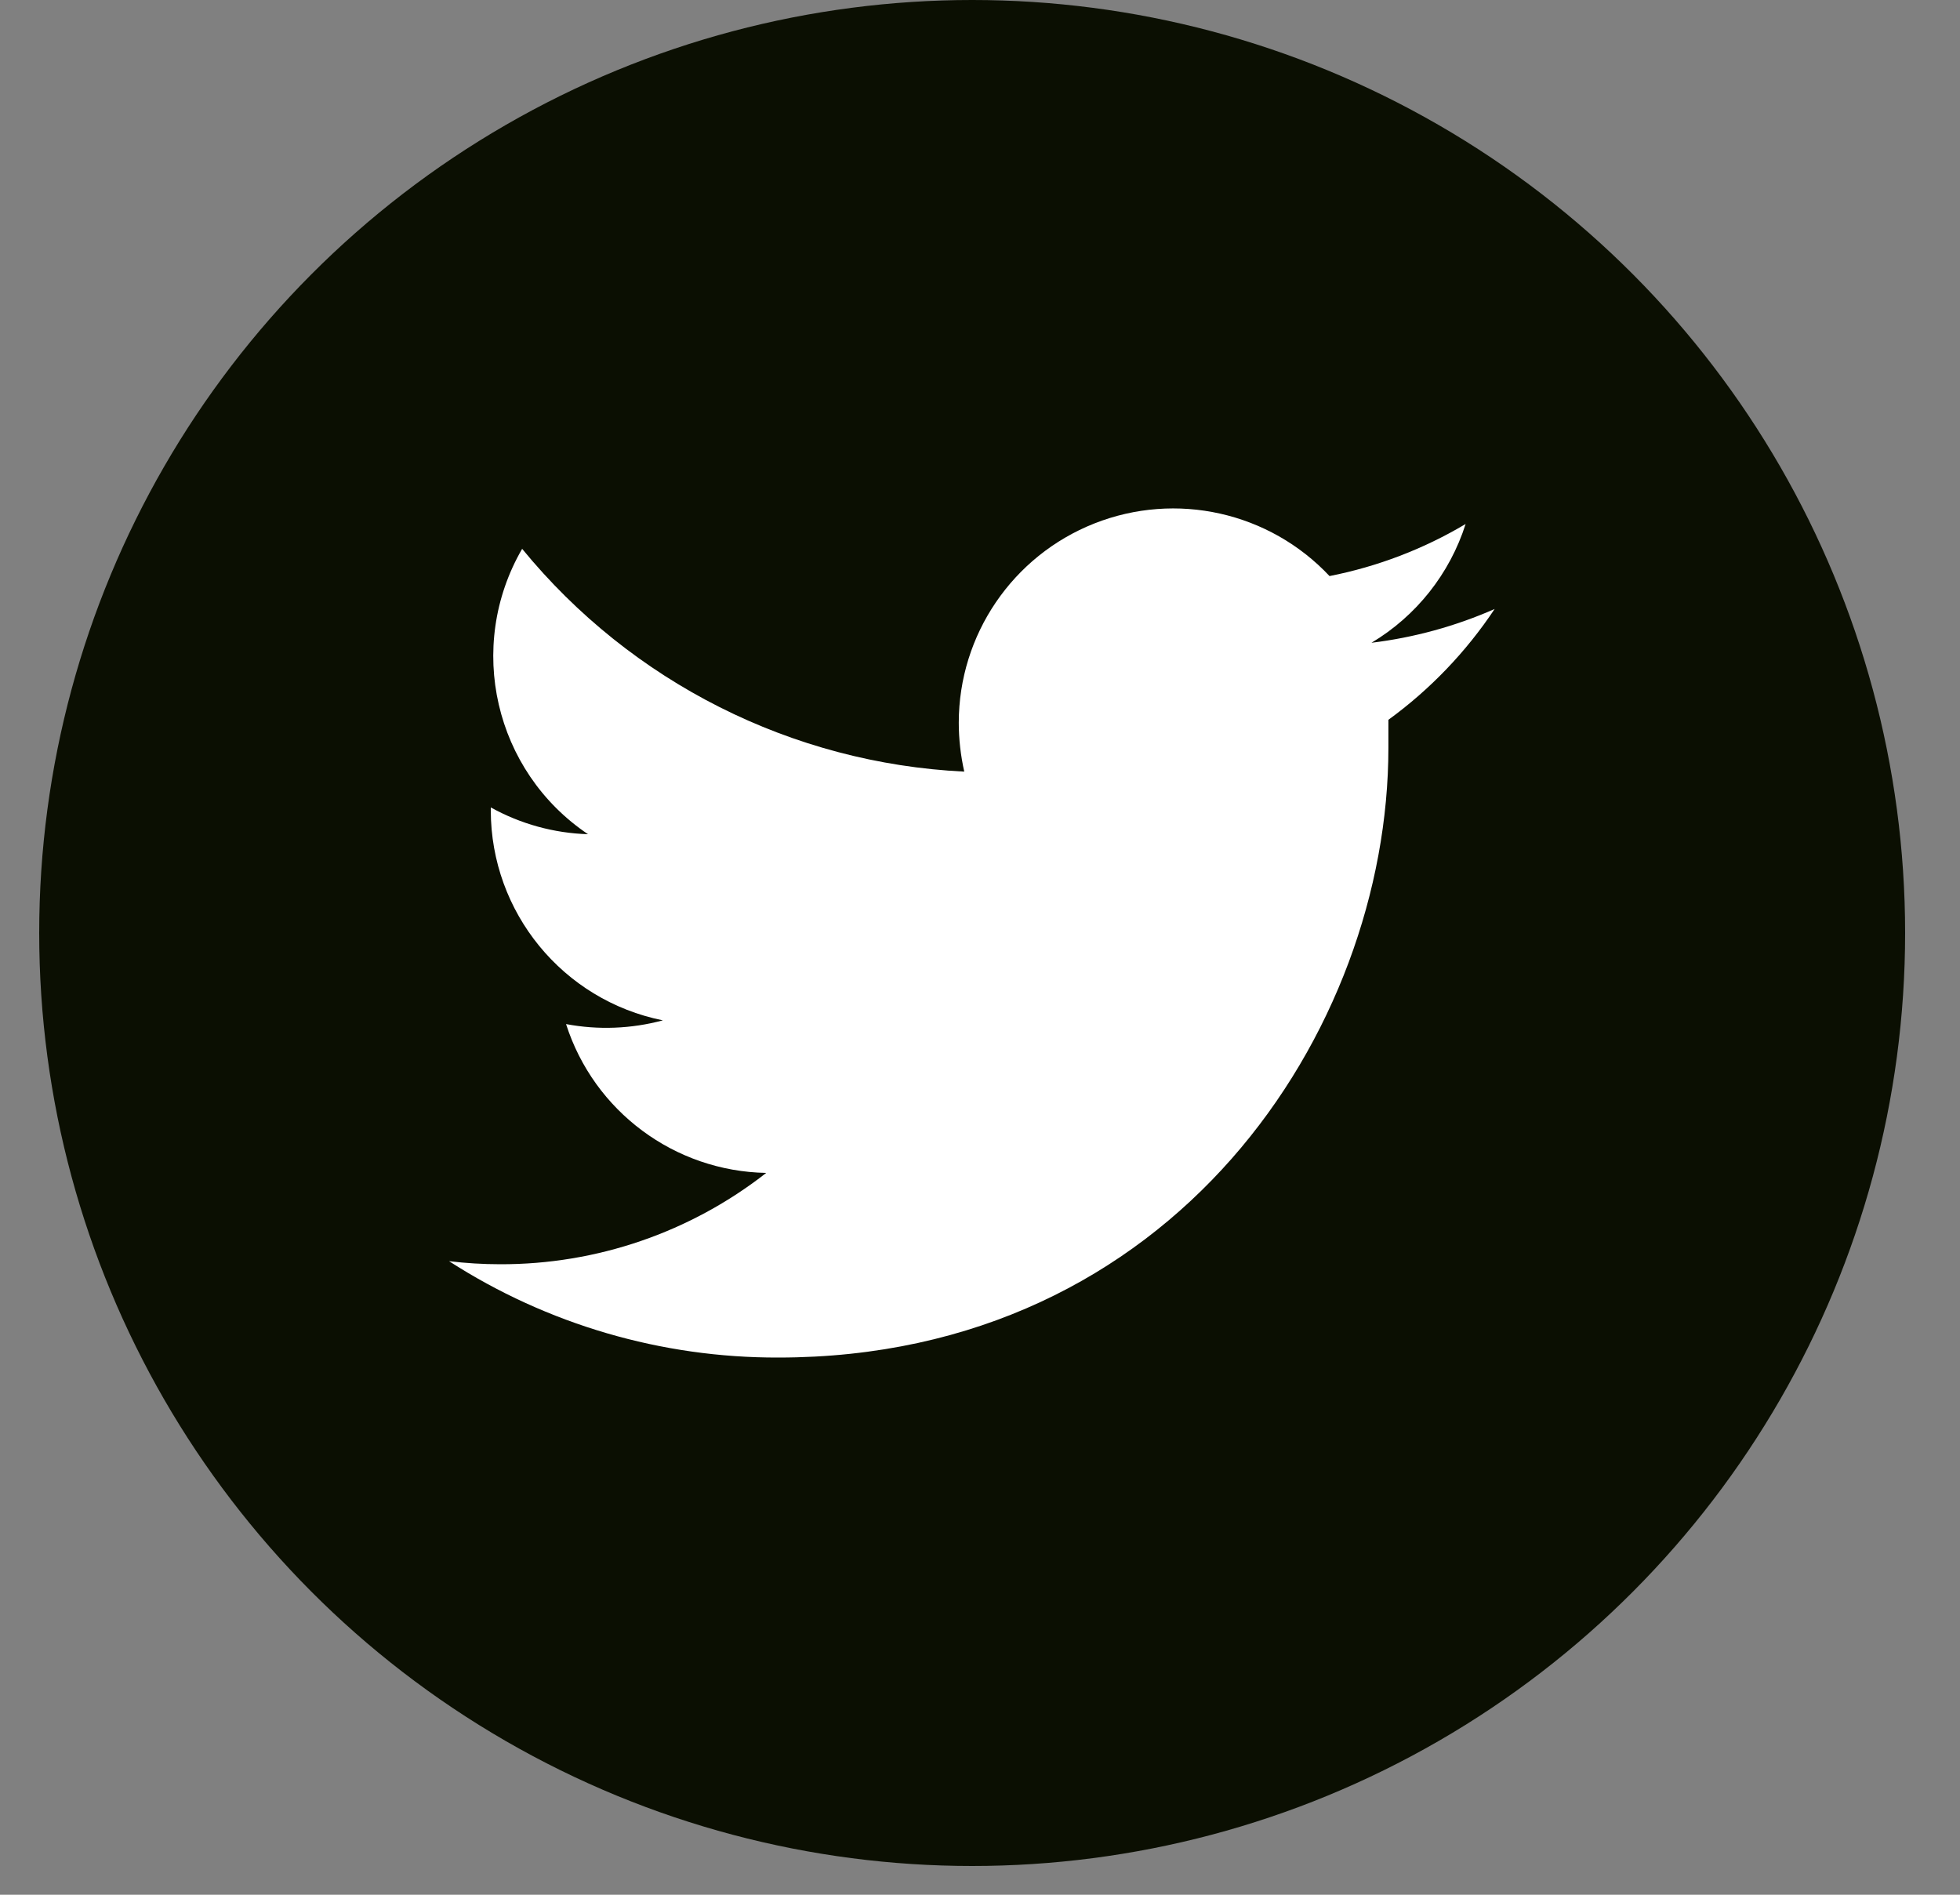 <?xml version="1.0" encoding="UTF-8"?>
<svg width="30px" height="29px" viewBox="0 0 30 29" version="1.1" xmlns="http://www.w3.org/2000/svg" xmlns:xlink="http://www.w3.org/1999/xlink">
    <rect x="0" y="0" width="30" height="29" fill="#808080" stroke="none"/>
    <title>FDA1906E-F51A-4E68-9FA6-BFFFC45BAE12</title>
    <g id="Desktop-02" stroke="none" stroke-width="1" fill="none" fill-rule="evenodd">
        <g id="NEW-D-RA-Artículo" transform="translate(-844, -1059)" fill-rule="nonzero">
            <g id="Group-7" transform="translate(787, 1059)">
                <g id="Twitter-7-Copy" transform="translate(57.6, 0)">
                    <circle id="back-57" fill="#0B0F02" cx="14.28" cy="14.28" r="14.28"></circle>
                    <path d="M22.277,9.321 C21.677,9.585 21.042,9.759 20.392,9.838 C21.078,9.428 21.59,8.782 21.833,8.02 C21.19,8.403 20.485,8.672 19.75,8.817 C18.829,7.836 17.402,7.517 16.15,8.012 C14.899,8.507 14.076,9.715 14.075,11.061 C14.075,11.313 14.104,11.564 14.159,11.81 C11.523,11.682 9.064,10.442 7.392,8.4 C6.527,9.894 6.967,11.804 8.4,12.768 C7.878,12.752 7.368,12.611 6.912,12.358 L6.912,12.402 C6.913,13.964 8.014,15.309 9.546,15.617 C9.062,15.747 8.556,15.767 8.064,15.674 C8.492,17.011 9.725,17.927 11.128,17.952 C9.966,18.862 8.532,19.354 7.056,19.35 C6.794,19.35 6.533,19.334 6.273,19.303 C7.776,20.271 9.526,20.783 11.313,20.778 C17.361,20.778 20.651,15.779 20.651,11.444 C20.651,11.3 20.651,11.159 20.651,11.017 C21.289,10.553 21.84,9.978 22.277,9.321 L22.277,9.321 Z" id="Twitter-8" fill="#FFFFFF"></path>
                </g>
            </g>
        </g>
    </g>
</svg>